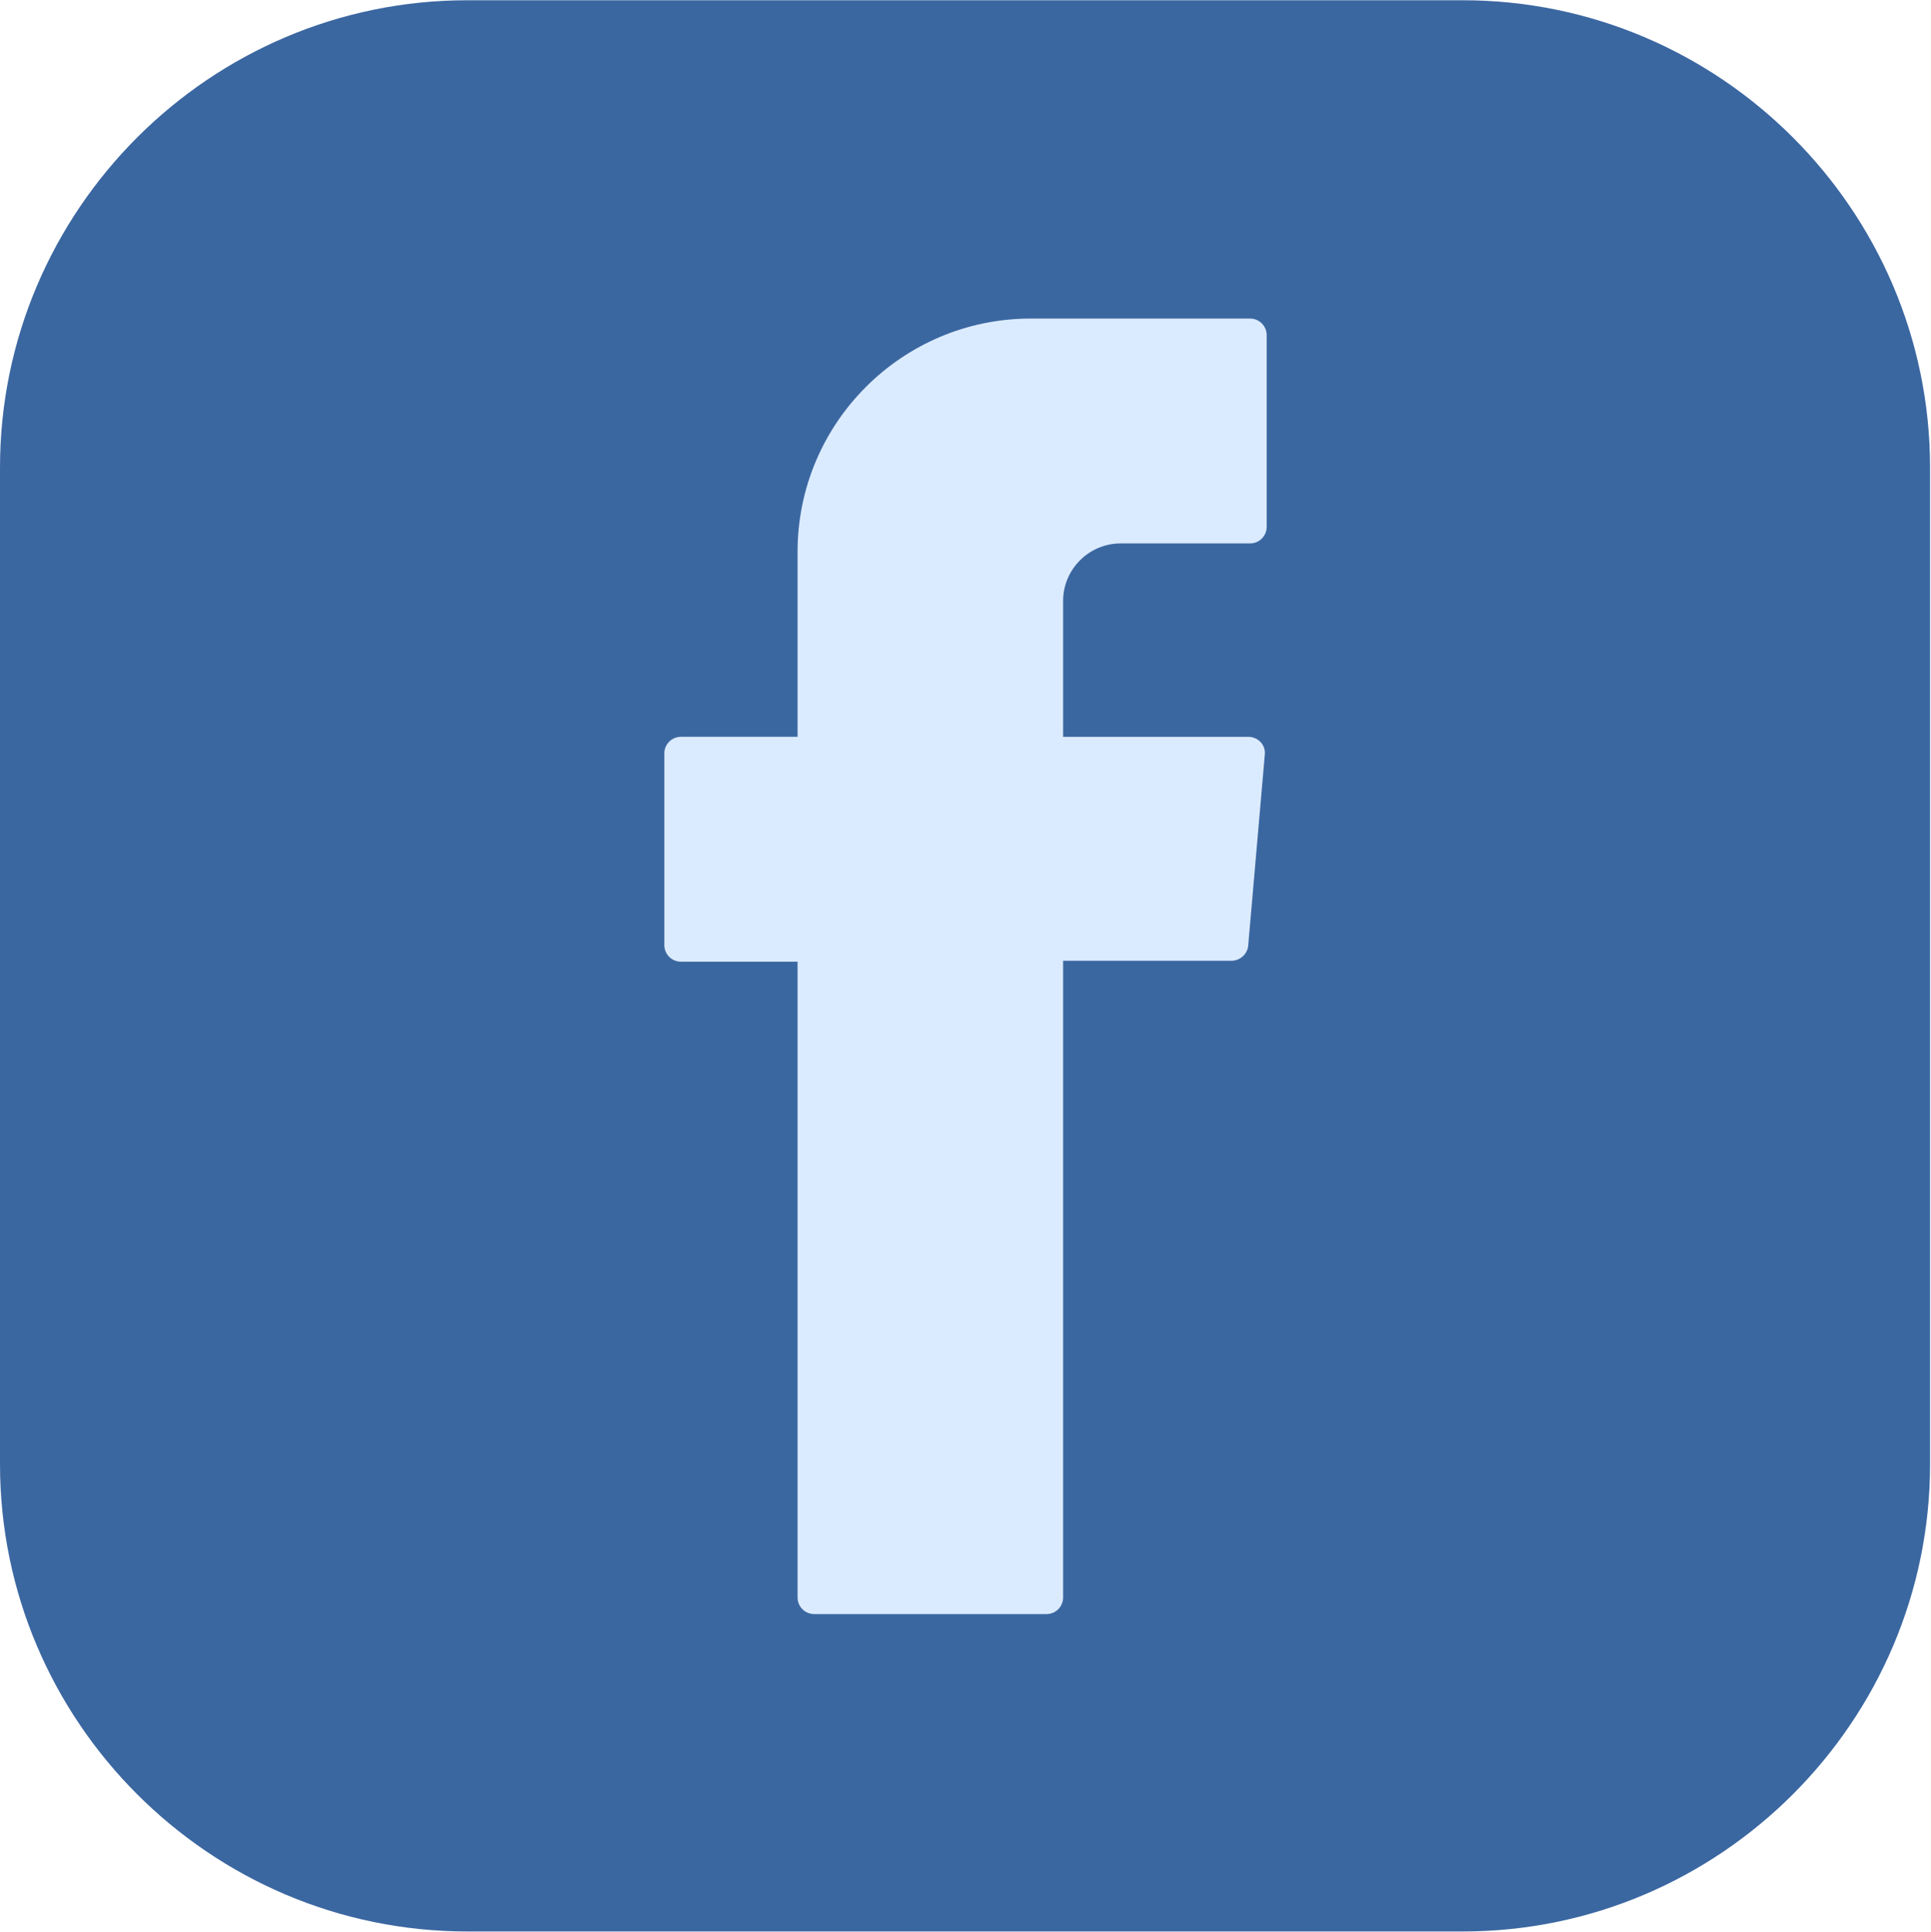 <svg xmlns="http://www.w3.org/2000/svg" xmlns:xlink="http://www.w3.org/1999/xlink" xml:space="preserve" width="7.831mm" height="7.833mm" style="shape-rendering:geometricPrecision; text-rendering:geometricPrecision; image-rendering:optimizeQuality; fill-rule:evenodd; clip-rule:evenodd" viewBox="0 0 20.87 20.87"> <defs> <style type="text/css"> .fil0 {fill:#3B67A1} .fil1 {fill:#DBEBFF} </style> </defs> <g id="Camada_x0020_1">  <path class="fil0" d="M5.05 0l10.76 0c2.78,0 5.05,2.27 5.05,5.05l0 10.77c0,2.78 -2.27,5.05 -5.05,5.05l-10.76 0c-2.78,0 -5.05,-2.27 -5.05,-5.05l0 -10.77c0,-2.78 2.27,-5.05 5.05,-5.05z"></path> <path class="fil1" d="M8.62 10.49l0 6.77c0,0.1 0.08,0.18 0.18,0.18l2.51 0c0.1,0 0.18,-0.08 0.18,-0.18l0 -6.88 1.82 0c0.09,0 0.17,-0.07 0.18,-0.16l0.18 -2.07c0.01,-0.1 -0.07,-0.19 -0.18,-0.19l-2 0 0 -1.47c0,-0.34 0.28,-0.62 0.62,-0.62l1.4 0c0.1,0 0.18,-0.08 0.18,-0.18l0 -2.07c0,-0.1 -0.08,-0.18 -0.18,-0.18l-2.37 0c-1.39,0 -2.52,1.13 -2.52,2.52l0 2 -1.26 0c-0.1,0 -0.18,0.08 -0.18,0.18l0 2.07c0,0.1 0.08,0.18 0.18,0.18l1.26 0 0 0.11z"></path> </g> </svg>